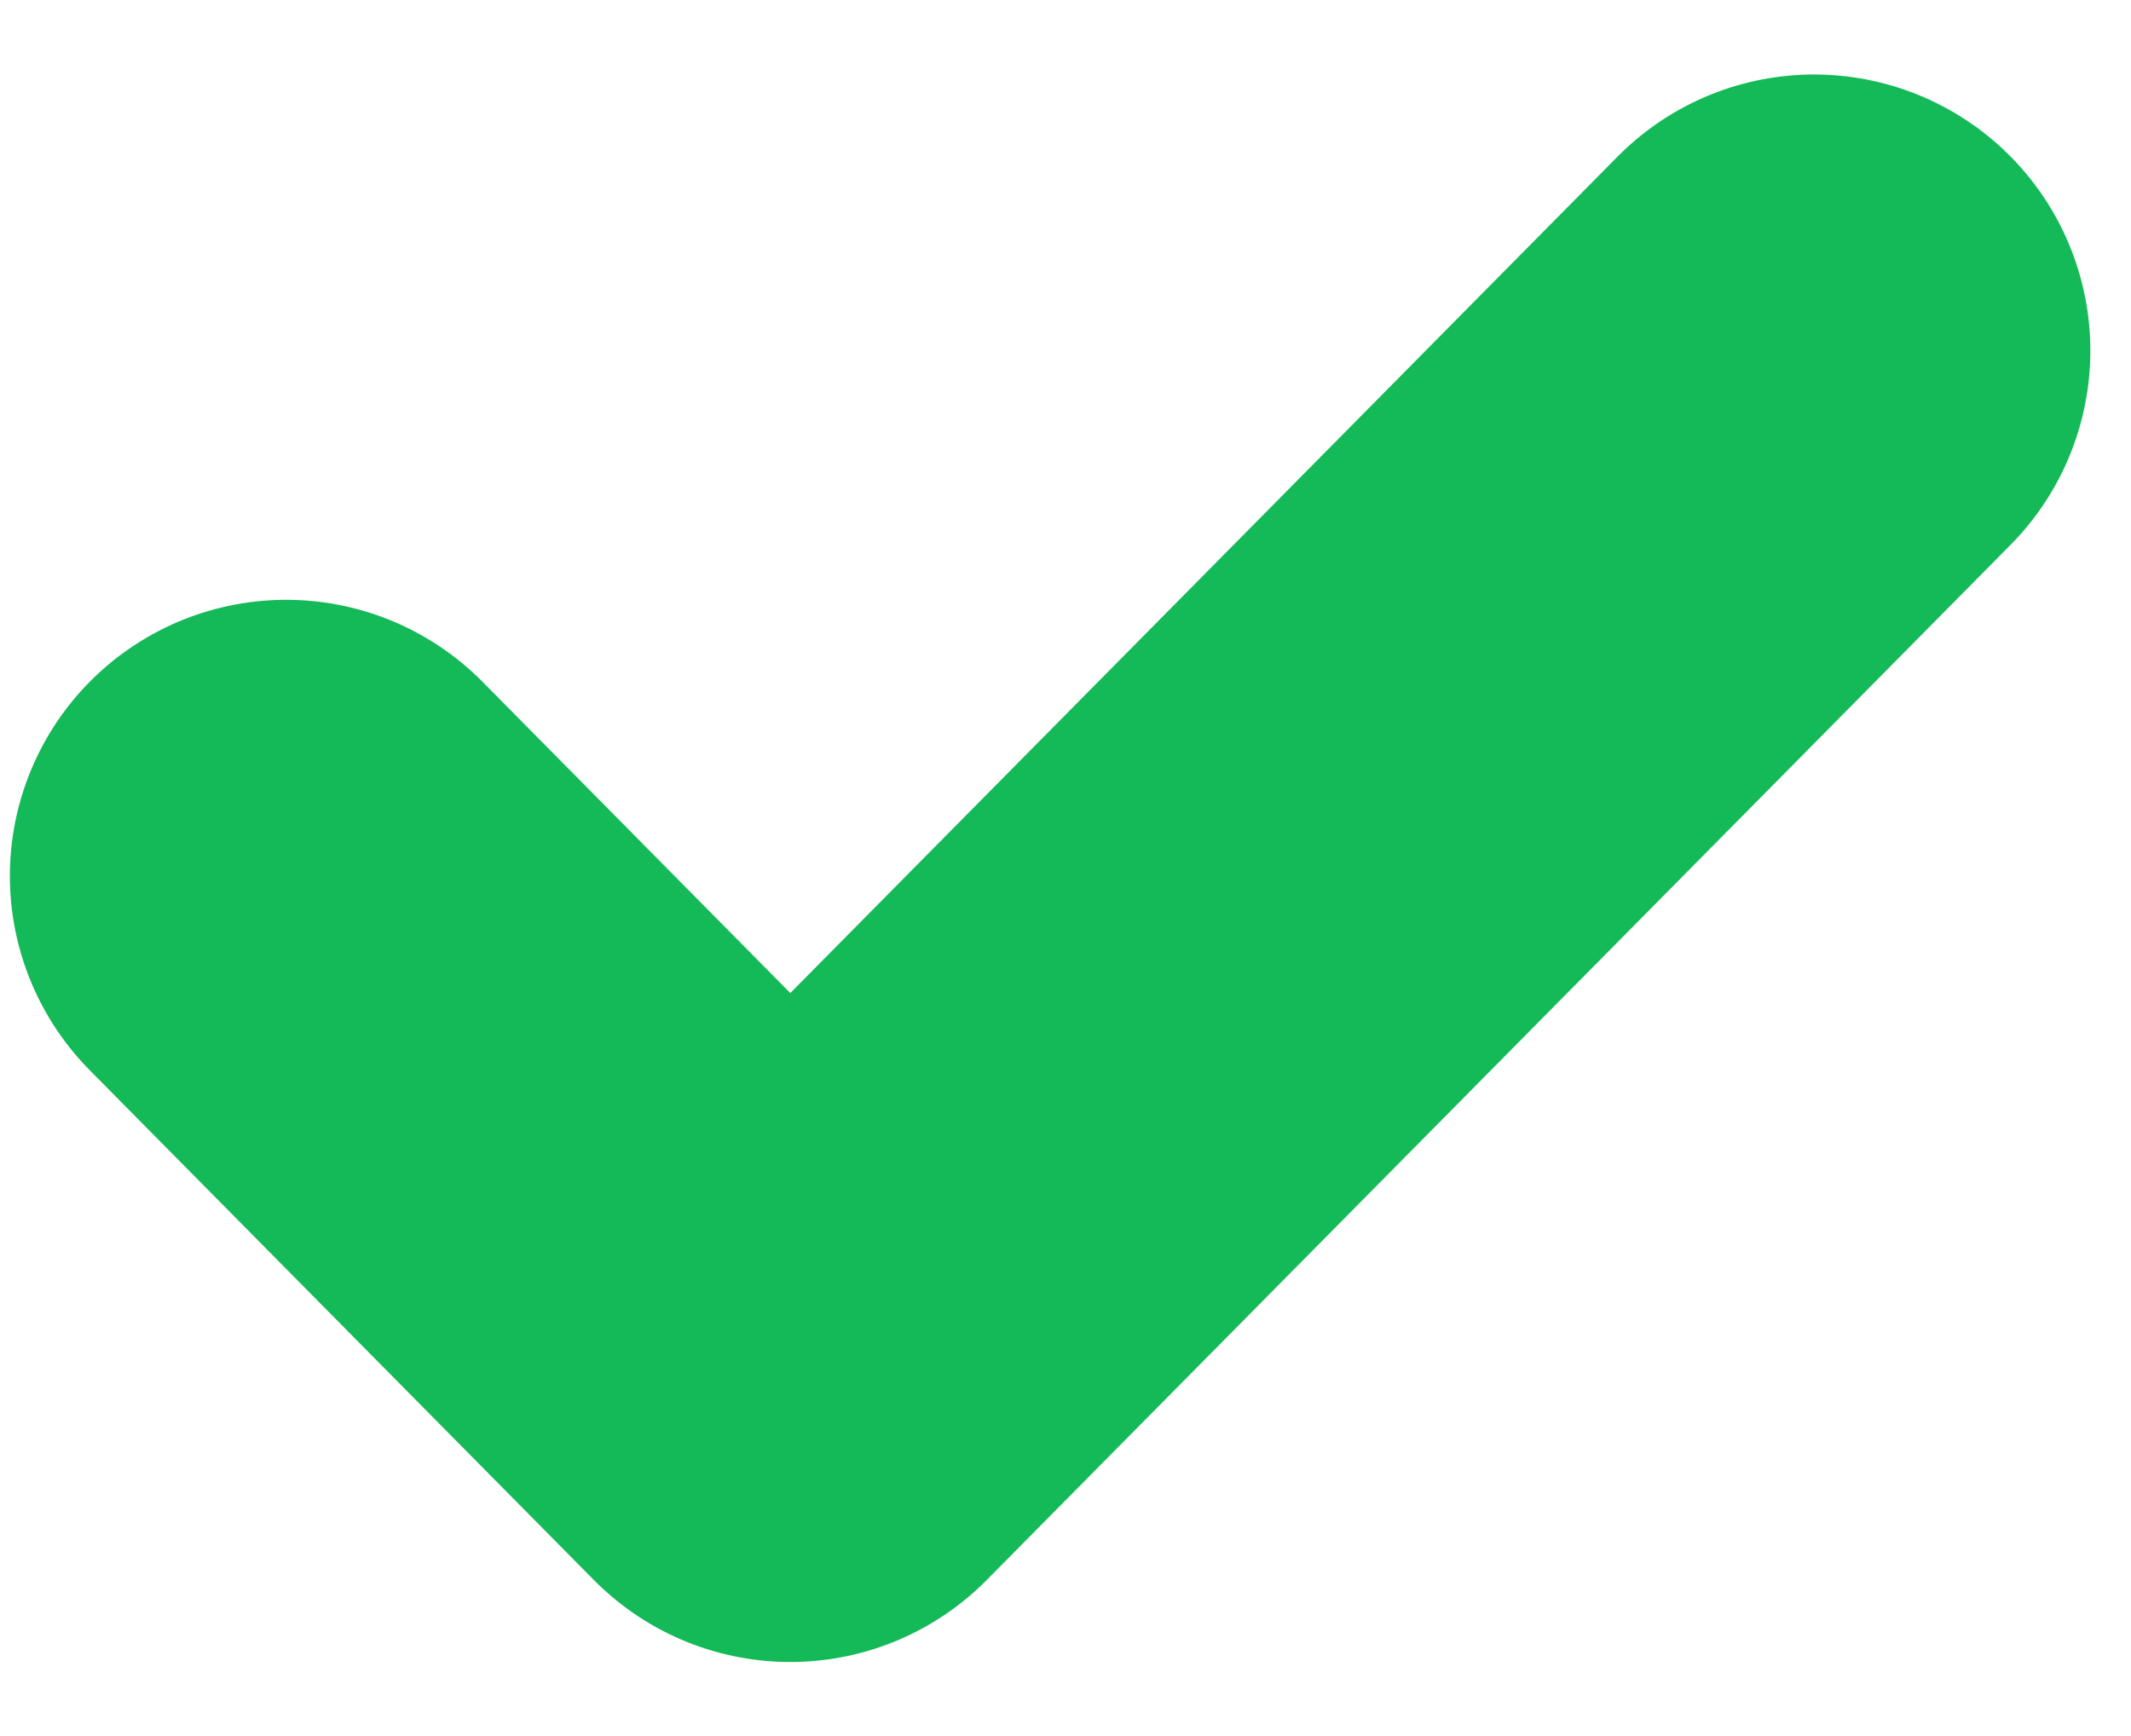 <svg width="27" height="22" viewBox="0 0 27 22" fill="none" xmlns="http://www.w3.org/2000/svg">
<path d="M3.625 11.101L10.013 17.562L22.985 4.444" stroke="#15BA58" stroke-width="7" stroke-linecap="round" stroke-linejoin="round"/>
</svg>
